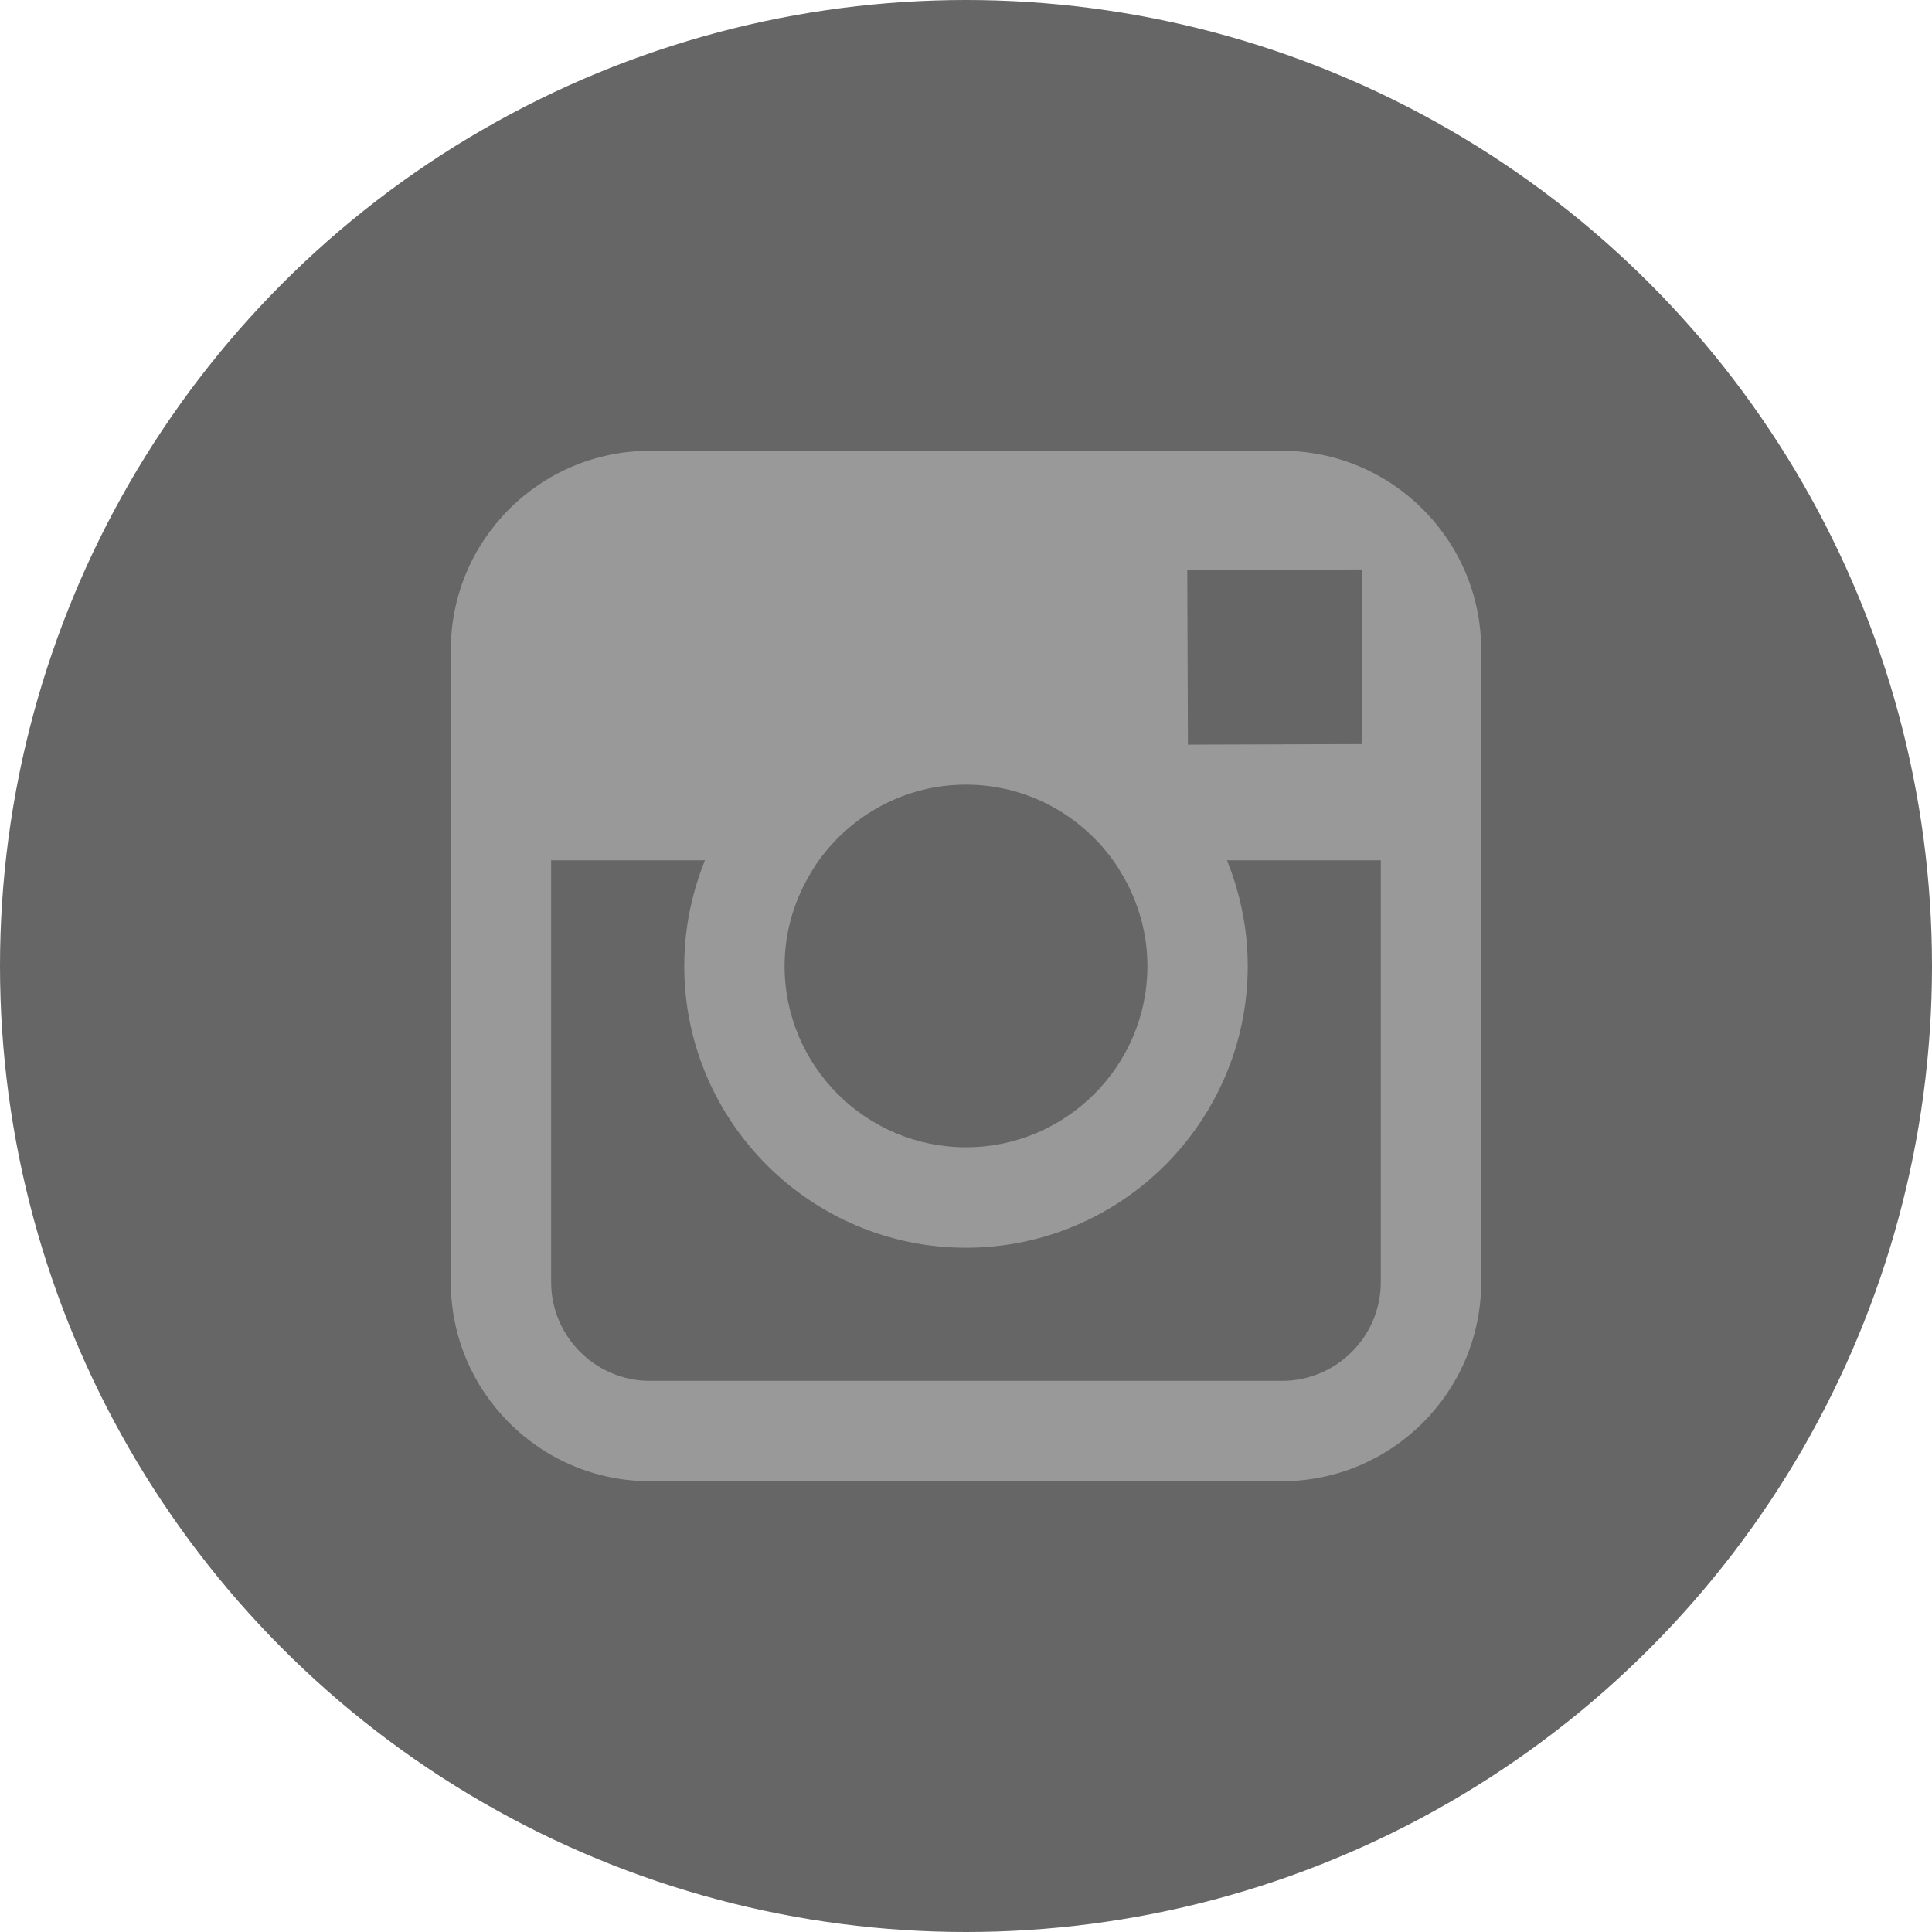 <?xml version="1.0" encoding="UTF-8"?>
<svg width="30px" height="30px" viewBox="0 0 30 30" version="1.1" xmlns="http://www.w3.org/2000/svg" xmlns:xlink="http://www.w3.org/1999/xlink">
    <!-- Generator: Sketch 57.1 (83088) - https://sketch.com -->
    <title>Group 59@1x</title>
    <desc>Created with Sketch.</desc>
    <g id="電腦版" stroke="none" stroke-width="1" fill="none" fill-rule="evenodd">
        <g id="首頁" transform="translate(-1118, -4014)">
            <g id="Group-59" transform="translate(1118, 4014)">
                <circle id="Oval-Copy" fill="#666666" cx="15" cy="15" r="15"></circle>
                <g id="Group-3" transform="translate(7, 7)" fill="#999999">
                    <path d="M14.441,12.908 C14.441,13.754 13.753,14.442 12.907,14.442 L3.092,14.442 C2.246,14.442 1.558,13.754 1.558,12.908 L1.558,7.188 L1.558,6.358 L3.947,6.358 C3.887,6.505 3.836,6.655 3.792,6.81 C3.684,7.188 3.625,7.587 3.625,8 C3.625,10.412 5.588,12.375 8,12.375 C10.412,12.375 12.375,10.412 12.375,8 C12.375,7.587 12.315,7.188 12.207,6.809 C12.163,6.655 12.112,6.505 12.052,6.358 L14.441,6.358 L14.441,7.188 L14.441,12.908 Z M5.717,6.358 C6.229,5.649 7.06,5.184 8,5.184 C8.94,5.184 9.771,5.649 10.283,6.358 C10.345,6.444 10.4,6.534 10.453,6.627 C10.682,7.034 10.817,7.501 10.817,8 C10.817,9.552 9.552,10.815 8,10.815 C6.447,10.815 5.183,9.552 5.183,8 C5.183,7.501 5.318,7.033 5.548,6.626 C5.6,6.534 5.655,6.444 5.717,6.358 L5.717,6.358 Z M13.795,1.845 L14.148,1.842 L14.148,2.196 L14.148,4.554 L11.446,4.563 L11.436,1.852 L13.795,1.845 Z M12.907,0 L3.092,0 C1.386,0 0,1.386 0,3.091 L0,6.358 L0,7.561 L0,12.908 C0,14.613 1.386,16 3.092,16 L12.907,16 C14.612,16 16,14.613 16,12.908 L16,7.563 L16,6.358 L16,3.091 C16,1.386 14.612,0 12.907,0 L12.907,0 Z" id="Fill-1"></path>
                </g>
            </g>
        </g>
    </g>
</svg>